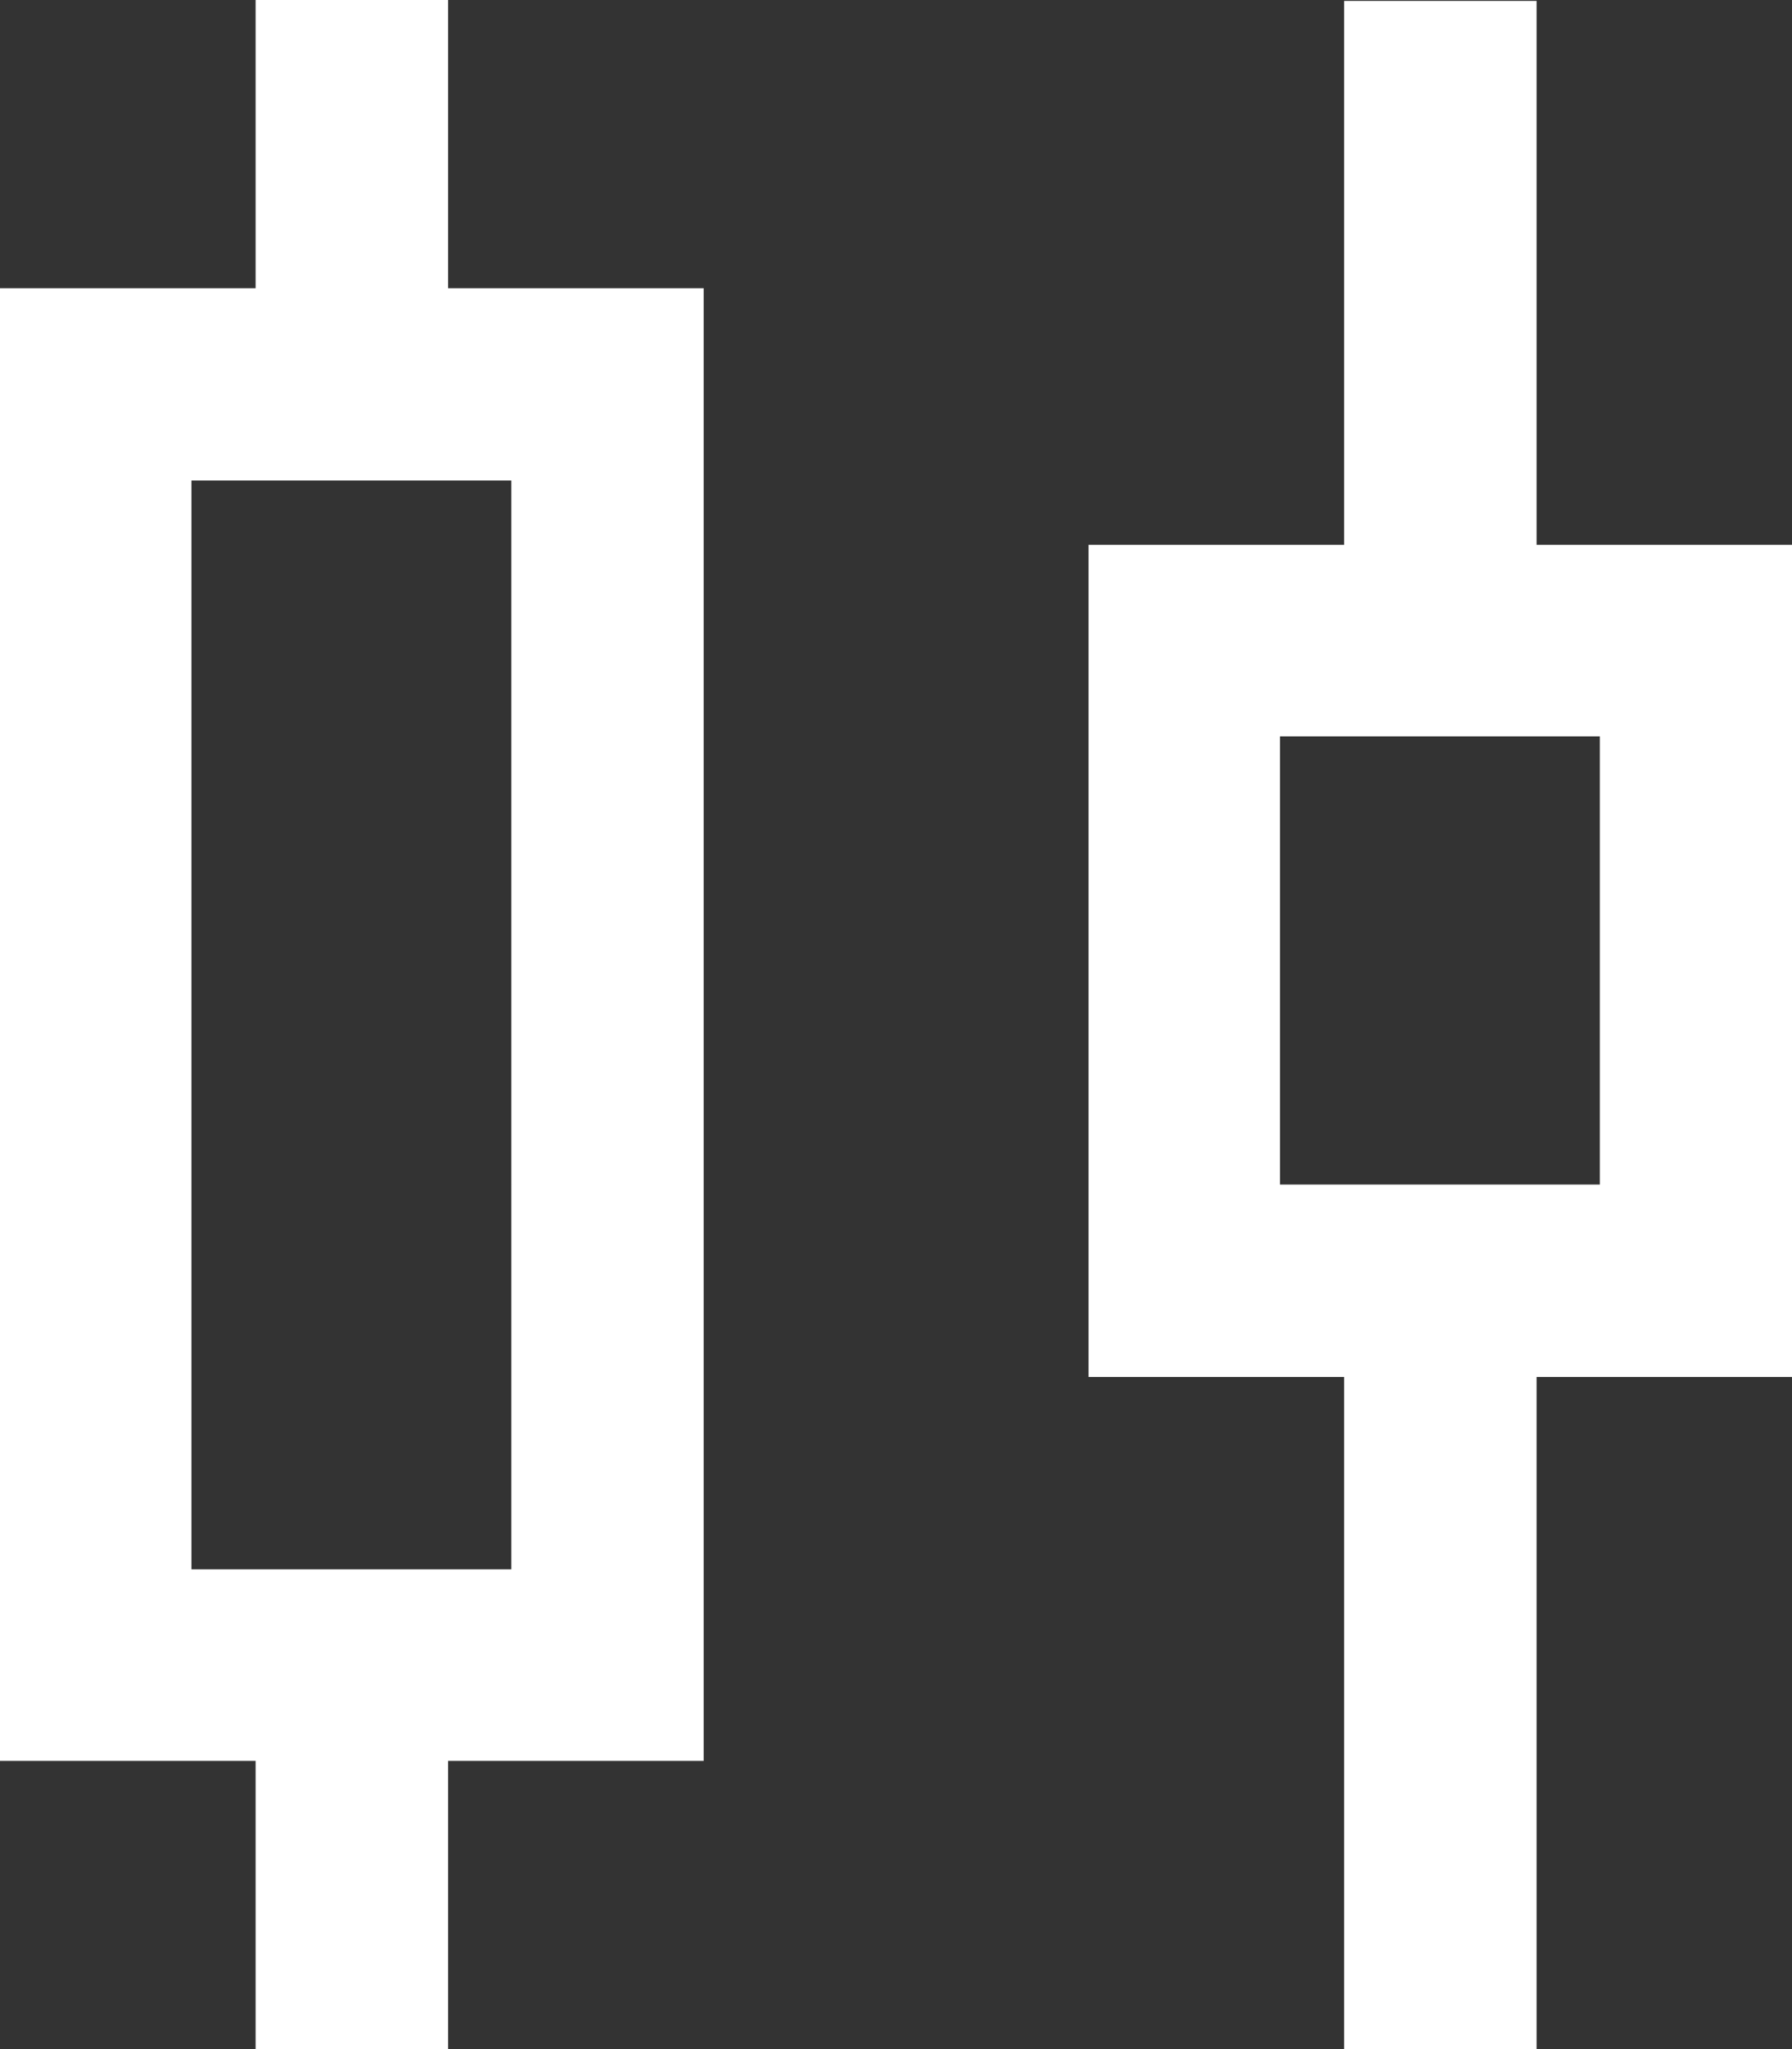 <?xml version="1.0" encoding="UTF-8"?>
<svg xmlns="http://www.w3.org/2000/svg" xmlns:xlink="http://www.w3.org/1999/xlink" width="35" height="40" viewBox="0 0 35 40">
  <rect x="0" y="0" width="35" height="40" fill="#333333" stroke="none"/>
  <defs>
    <clipPath id="clip-StockManagement">
      <rect width="35" height="40"></rect>
    </clipPath>
  </defs>
  <g id="StockManagement" clip-path="url(#clip-StockManagement)">
    <path id="Path_593" data-name="Path 593" d="M16.333,49.92V44.294H11.34V15.546h4.993V9.92h3.758v5.626h4.993V44.294H20.091V49.92ZM15.08,40.555h6.246V19.3H15.08ZM37.593,49.92V36.8H32.6V20.555h4.993V9.938h3.758V20.555h4.993V36.8H41.351V49.92ZM36.34,33.042h6.246V24.294H36.34Z" transform="translate(-11.34 -9.92)" fill="#fff"></path>
  </g>
</svg>
